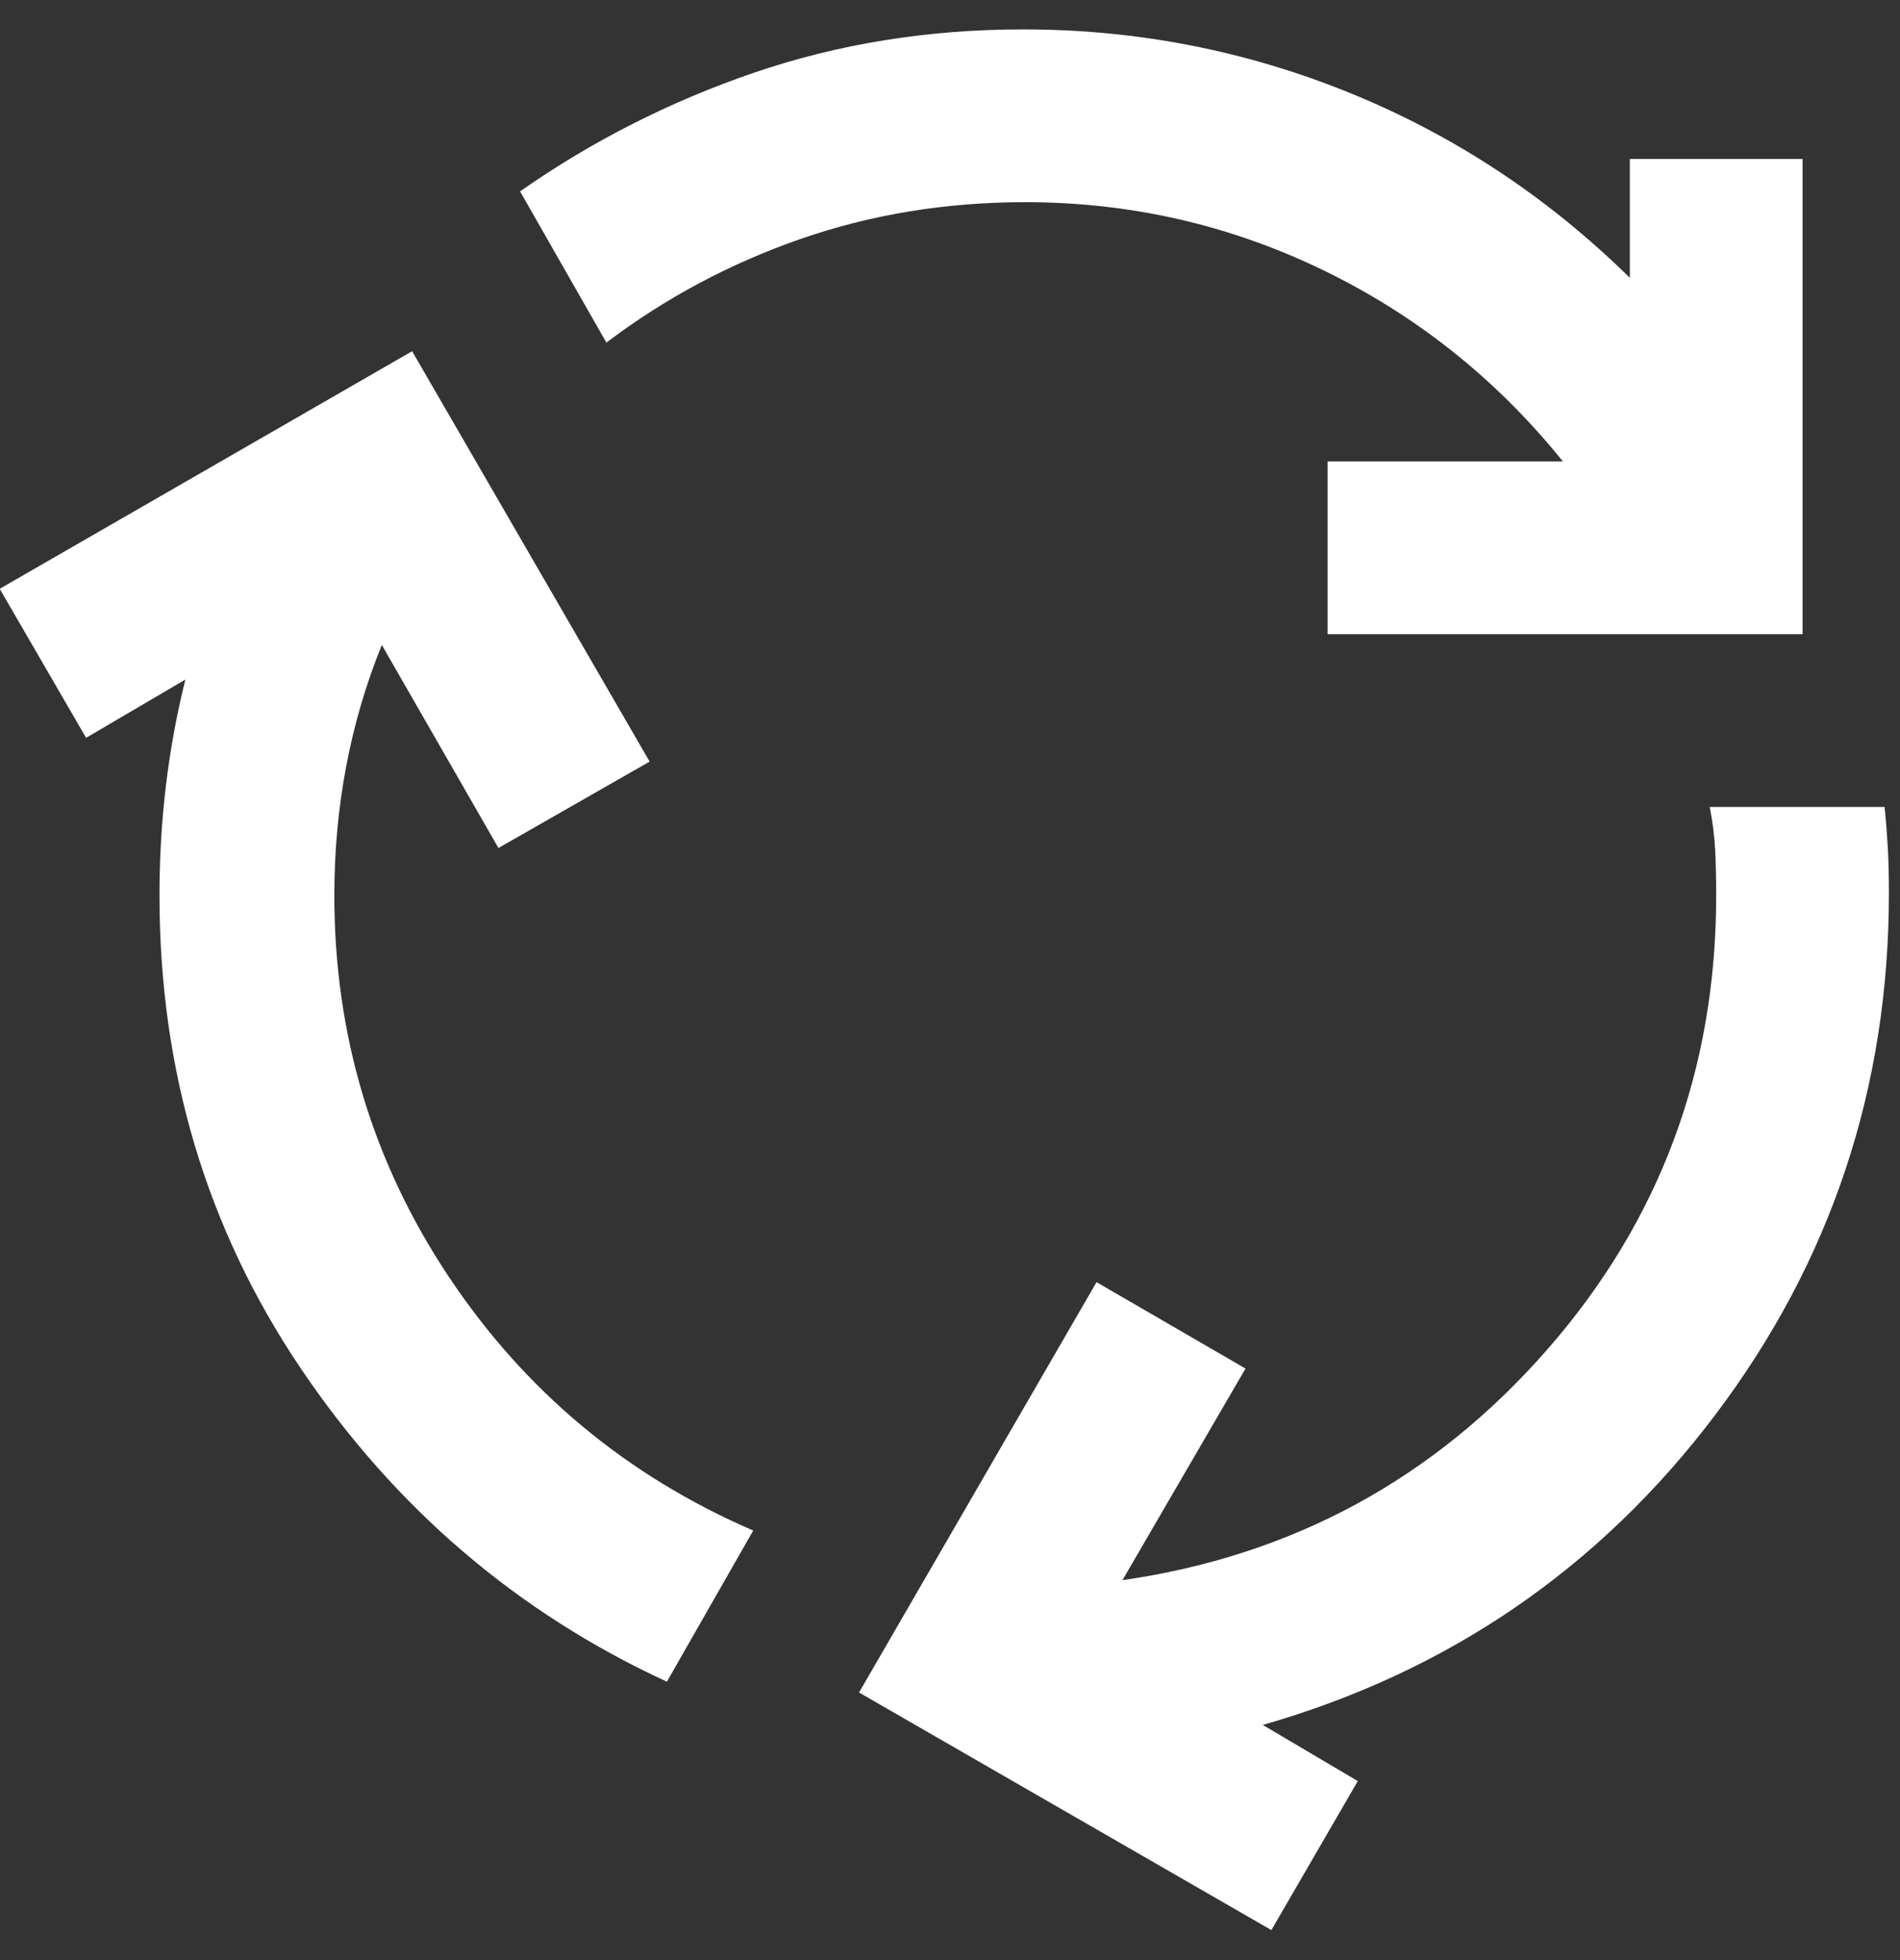 <svg width="32" height="33" viewBox="0 0 32 33" fill="none" xmlns="http://www.w3.org/2000/svg">
<rect x="0" y="0" width="32" height="33" fill="#333333" stroke="none"/>
<path d="M11.232 28.313C8.71 27.15 6.655 25.392 5.067 23.041C3.48 20.689 2.686 18.035 2.686 15.077C2.686 14.447 2.722 13.829 2.795 13.222C2.868 12.616 2.977 12.022 3.122 11.441L1.45 12.422L-0.005 9.913L6.941 5.913L10.941 12.822L8.395 14.277L6.431 10.859C6.165 11.513 5.965 12.192 5.832 12.895C5.698 13.598 5.631 14.325 5.631 15.077C5.631 17.428 6.274 19.568 7.559 21.496C8.844 23.423 10.553 24.847 12.686 25.768L11.232 28.313ZM22.359 10.677V7.768H26.322C25.207 6.386 23.862 5.313 22.286 4.549C20.71 3.786 19.038 3.404 17.268 3.404C15.934 3.404 14.674 3.61 13.486 4.022C12.298 4.435 11.207 5.016 10.213 5.768L8.759 3.222C9.971 2.374 11.286 1.707 12.705 1.222C14.123 0.738 15.632 0.495 17.232 0.495C19.147 0.495 20.983 0.852 22.74 1.567C24.498 2.283 26.068 3.319 27.45 4.677V2.677H30.359V10.677H22.359ZM21.413 32.495L14.468 28.495L18.468 21.586L20.977 23.041L18.904 26.604C21.765 26.192 24.147 24.901 26.05 22.731C27.953 20.561 28.904 18.01 28.904 15.077C28.904 14.81 28.898 14.556 28.887 14.313C28.874 14.071 28.844 13.829 28.795 13.586H31.741C31.765 13.829 31.783 14.065 31.796 14.296C31.808 14.526 31.813 14.774 31.813 15.041C31.813 18.313 30.838 21.241 28.887 23.823C26.935 26.404 24.395 28.144 21.268 29.041L22.868 29.986L21.413 32.495Z" fill="white"/>
</svg>
